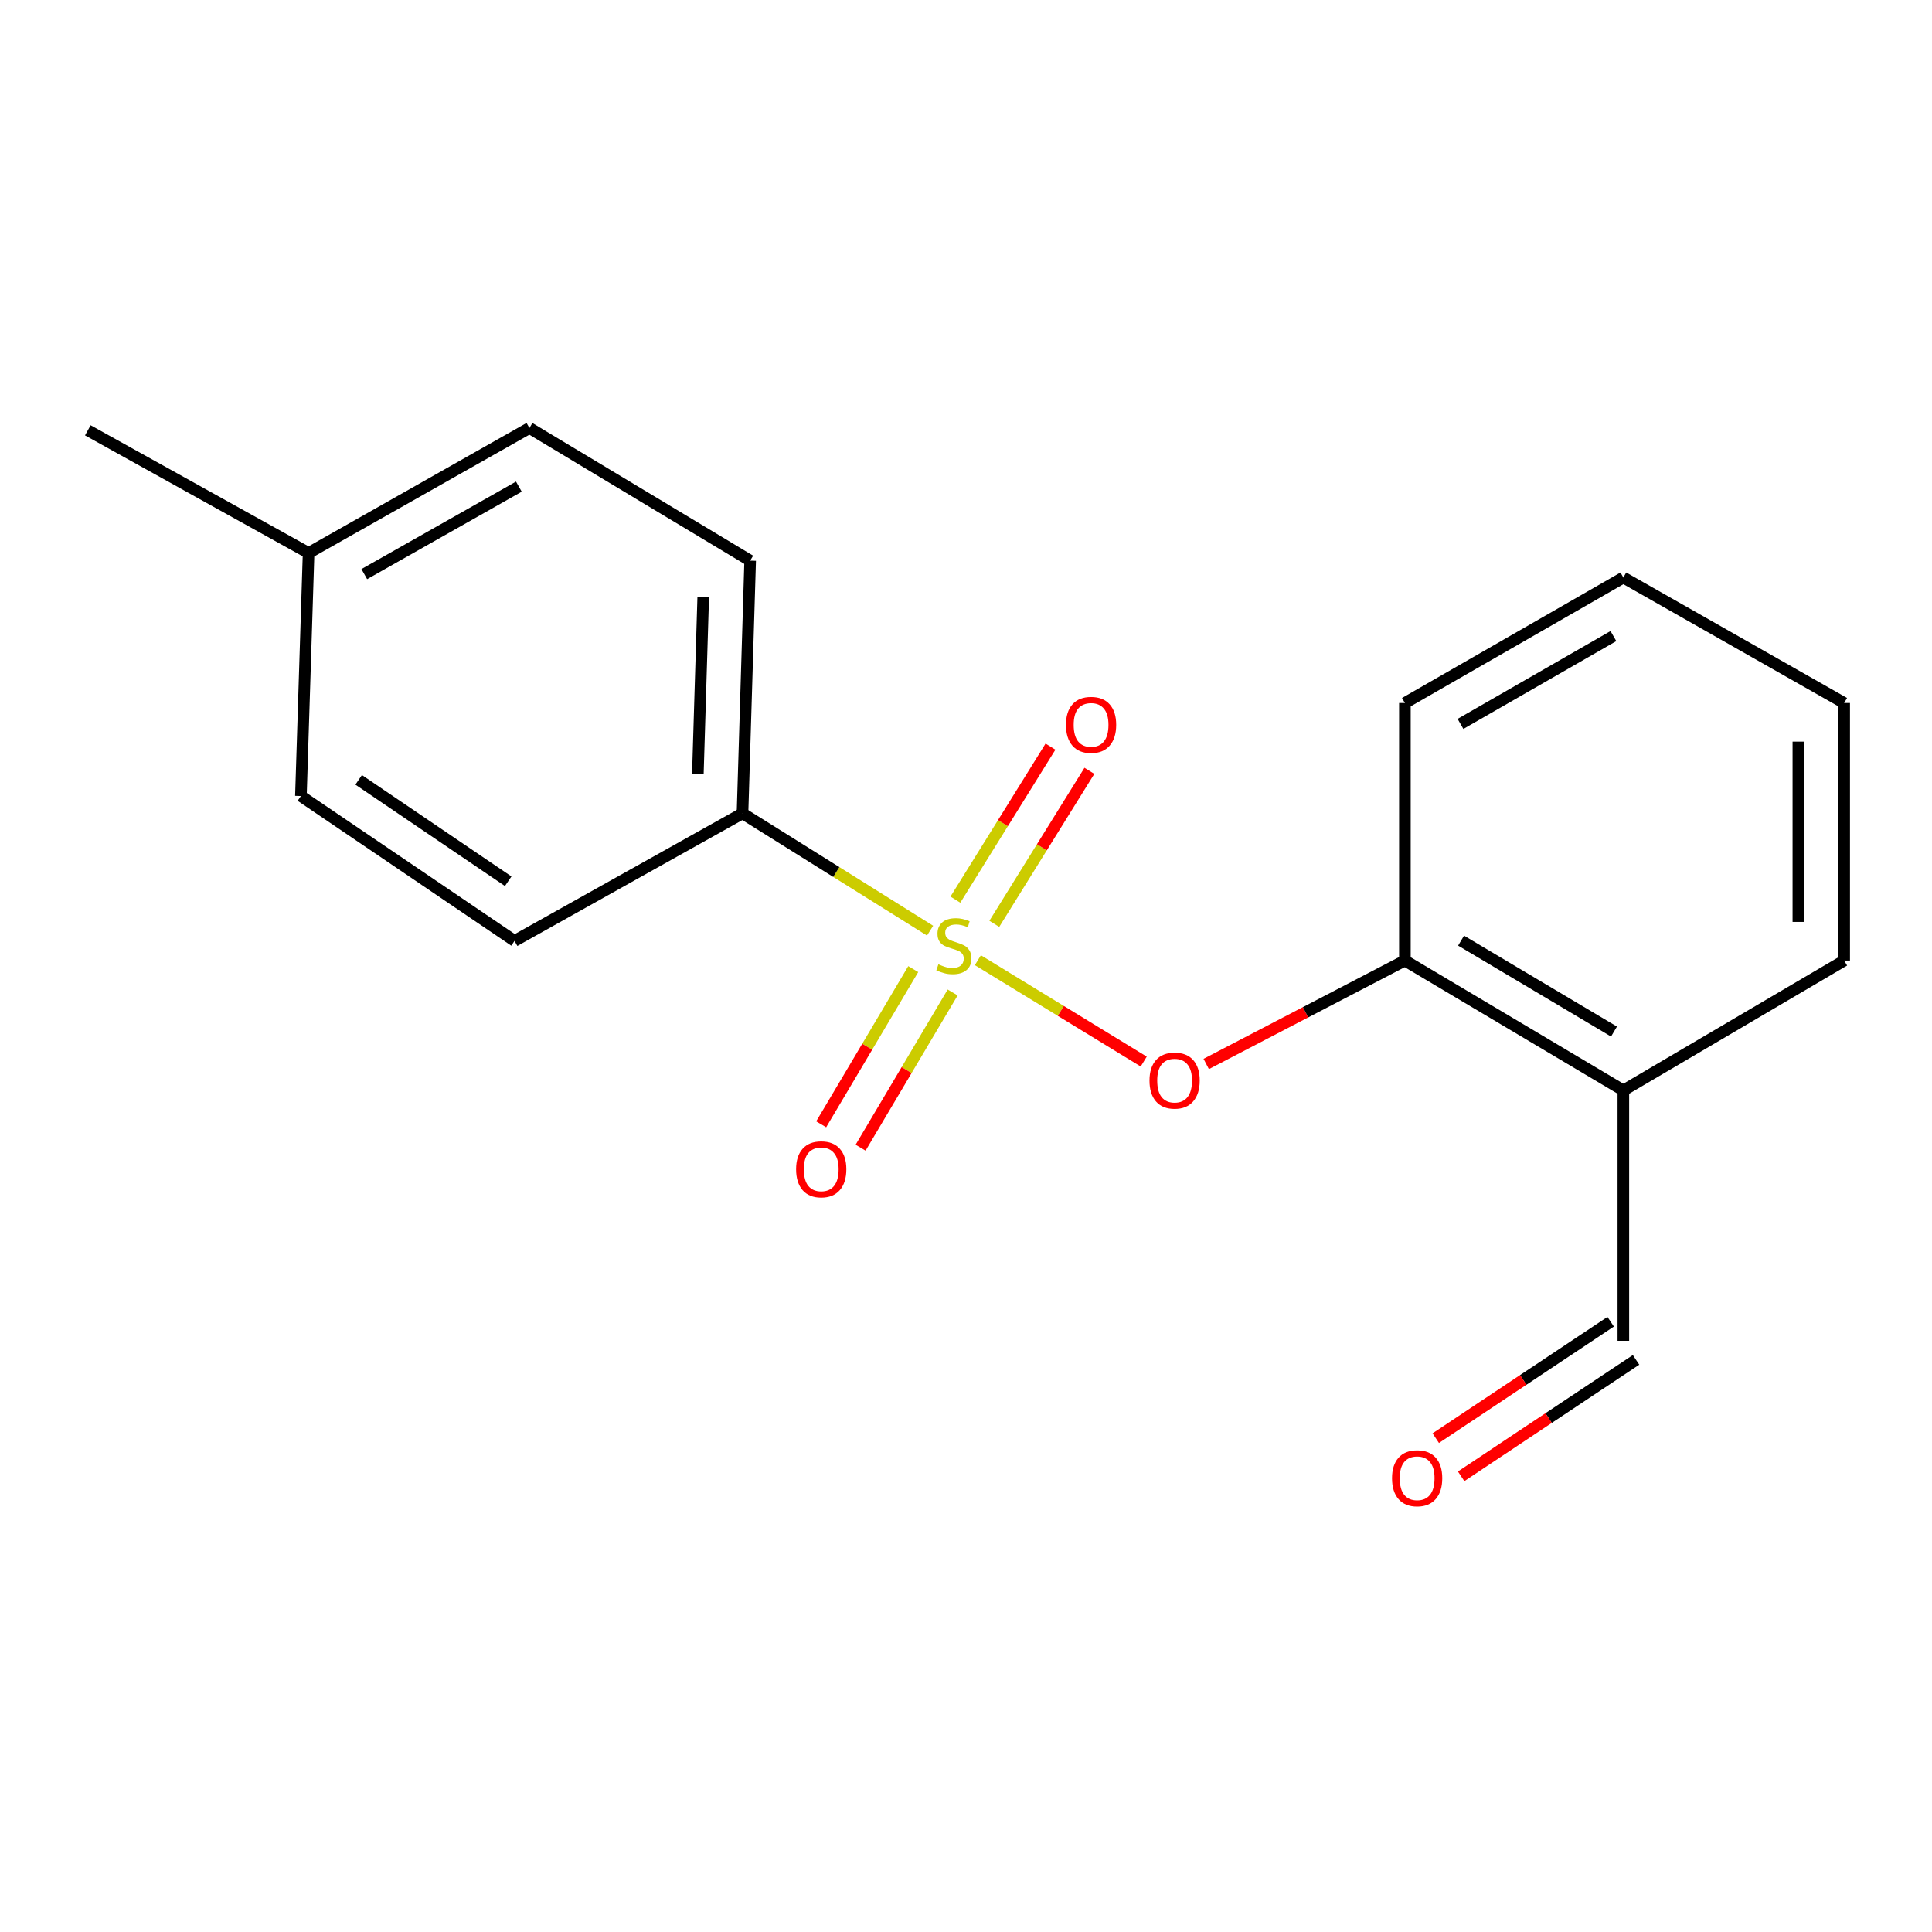 <?xml version='1.0' encoding='iso-8859-1'?>
<svg version='1.1' baseProfile='full'
              xmlns='http://www.w3.org/2000/svg'
                      xmlns:rdkit='http://www.rdkit.org/xml'
                      xmlns:xlink='http://www.w3.org/1999/xlink'
                  xml:space='preserve'
width='1000px' height='1000px' viewBox='0 0 1000 1000'>
<!-- END OF HEADER -->
<rect style='opacity:1.0;fill:#FFFFFF;stroke:none' width='1000' height='1000' x='0' y='0'> </rect>
<path class='bond-0' d='M 506.144,496.999 L 549.067,523.229' style='fill:none;fill-rule:evenodd;stroke:#CCCC00;stroke-width:6px;stroke-linecap:butt;stroke-linejoin:miter;stroke-opacity:1' />
<path class='bond-0' d='M 549.067,523.229 L 591.991,549.46' style='fill:none;fill-rule:evenodd;stroke:#FF0000;stroke-width:6px;stroke-linecap:butt;stroke-linejoin:miter;stroke-opacity:1' />
<path class='bond-1' d='M 481.41,481.709 L 432.864,451.35' style='fill:none;fill-rule:evenodd;stroke:#CCCC00;stroke-width:6px;stroke-linecap:butt;stroke-linejoin:miter;stroke-opacity:1' />
<path class='bond-1' d='M 432.864,451.35 L 384.318,420.992' style='fill:none;fill-rule:evenodd;stroke:#000000;stroke-width:6px;stroke-linecap:butt;stroke-linejoin:miter;stroke-opacity:1' />
<path class='bond-3' d='M 472.697,501.6 L 448.87,541.768' style='fill:none;fill-rule:evenodd;stroke:#CCCC00;stroke-width:6px;stroke-linecap:butt;stroke-linejoin:miter;stroke-opacity:1' />
<path class='bond-3' d='M 448.87,541.768 L 425.043,581.936' style='fill:none;fill-rule:evenodd;stroke:#FF0000;stroke-width:6px;stroke-linecap:butt;stroke-linejoin:miter;stroke-opacity:1' />
<path class='bond-3' d='M 493.092,513.698 L 469.265,553.866' style='fill:none;fill-rule:evenodd;stroke:#CCCC00;stroke-width:6px;stroke-linecap:butt;stroke-linejoin:miter;stroke-opacity:1' />
<path class='bond-3' d='M 469.265,553.866 L 445.439,594.034' style='fill:none;fill-rule:evenodd;stroke:#FF0000;stroke-width:6px;stroke-linecap:butt;stroke-linejoin:miter;stroke-opacity:1' />
<path class='bond-4' d='M 514.651,478.178 L 539.259,438.576' style='fill:none;fill-rule:evenodd;stroke:#CCCC00;stroke-width:6px;stroke-linecap:butt;stroke-linejoin:miter;stroke-opacity:1' />
<path class='bond-4' d='M 539.259,438.576 L 563.866,398.973' style='fill:none;fill-rule:evenodd;stroke:#FF0000;stroke-width:6px;stroke-linecap:butt;stroke-linejoin:miter;stroke-opacity:1' />
<path class='bond-4' d='M 494.509,465.663 L 519.117,426.06' style='fill:none;fill-rule:evenodd;stroke:#CCCC00;stroke-width:6px;stroke-linecap:butt;stroke-linejoin:miter;stroke-opacity:1' />
<path class='bond-4' d='M 519.117,426.06 L 543.725,386.458' style='fill:none;fill-rule:evenodd;stroke:#FF0000;stroke-width:6px;stroke-linecap:butt;stroke-linejoin:miter;stroke-opacity:1' />
<path class='bond-2' d='M 624.334,550.711 L 675.754,523.944' style='fill:none;fill-rule:evenodd;stroke:#FF0000;stroke-width:6px;stroke-linecap:butt;stroke-linejoin:miter;stroke-opacity:1' />
<path class='bond-2' d='M 675.754,523.944 L 727.174,497.177' style='fill:none;fill-rule:evenodd;stroke:#000000;stroke-width:6px;stroke-linecap:butt;stroke-linejoin:miter;stroke-opacity:1' />
<path class='bond-6' d='M 384.318,420.992 L 388.284,290.186' style='fill:none;fill-rule:evenodd;stroke:#000000;stroke-width:6px;stroke-linecap:butt;stroke-linejoin:miter;stroke-opacity:1' />
<path class='bond-6' d='M 361.211,400.652 L 363.986,309.088' style='fill:none;fill-rule:evenodd;stroke:#000000;stroke-width:6px;stroke-linecap:butt;stroke-linejoin:miter;stroke-opacity:1' />
<path class='bond-7' d='M 384.318,420.992 L 266.318,487.007' style='fill:none;fill-rule:evenodd;stroke:#000000;stroke-width:6px;stroke-linecap:butt;stroke-linejoin:miter;stroke-opacity:1' />
<path class='bond-5' d='M 727.174,497.177 L 840.247,564.391' style='fill:none;fill-rule:evenodd;stroke:#000000;stroke-width:6px;stroke-linecap:butt;stroke-linejoin:miter;stroke-opacity:1' />
<path class='bond-5' d='M 756.252,486.875 L 835.403,533.925' style='fill:none;fill-rule:evenodd;stroke:#000000;stroke-width:6px;stroke-linecap:butt;stroke-linejoin:miter;stroke-opacity:1' />
<path class='bond-14' d='M 727.174,497.177 L 727.174,363.869' style='fill:none;fill-rule:evenodd;stroke:#000000;stroke-width:6px;stroke-linecap:butt;stroke-linejoin:miter;stroke-opacity:1' />
<path class='bond-8' d='M 840.247,564.391 L 840.247,693.998' style='fill:none;fill-rule:evenodd;stroke:#000000;stroke-width:6px;stroke-linecap:butt;stroke-linejoin:miter;stroke-opacity:1' />
<path class='bond-13' d='M 840.247,564.391 L 954.545,497.177' style='fill:none;fill-rule:evenodd;stroke:#000000;stroke-width:6px;stroke-linecap:butt;stroke-linejoin:miter;stroke-opacity:1' />
<path class='bond-11' d='M 388.284,290.186 L 274.025,221.536' style='fill:none;fill-rule:evenodd;stroke:#000000;stroke-width:6px;stroke-linecap:butt;stroke-linejoin:miter;stroke-opacity:1' />
<path class='bond-10' d='M 266.318,487.007 L 155.748,412.02' style='fill:none;fill-rule:evenodd;stroke:#000000;stroke-width:6px;stroke-linecap:butt;stroke-linejoin:miter;stroke-opacity:1' />
<path class='bond-10' d='M 263.042,456.133 L 185.643,403.642' style='fill:none;fill-rule:evenodd;stroke:#000000;stroke-width:6px;stroke-linecap:butt;stroke-linejoin:miter;stroke-opacity:1' />
<path class='bond-9' d='M 833.677,684.128 L 788.412,714.258' style='fill:none;fill-rule:evenodd;stroke:#000000;stroke-width:6px;stroke-linecap:butt;stroke-linejoin:miter;stroke-opacity:1' />
<path class='bond-9' d='M 788.412,714.258 L 743.146,744.389' style='fill:none;fill-rule:evenodd;stroke:#FF0000;stroke-width:6px;stroke-linecap:butt;stroke-linejoin:miter;stroke-opacity:1' />
<path class='bond-9' d='M 846.817,703.868 L 801.552,733.999' style='fill:none;fill-rule:evenodd;stroke:#000000;stroke-width:6px;stroke-linecap:butt;stroke-linejoin:miter;stroke-opacity:1' />
<path class='bond-9' d='M 801.552,733.999 L 756.286,764.129' style='fill:none;fill-rule:evenodd;stroke:#FF0000;stroke-width:6px;stroke-linecap:butt;stroke-linejoin:miter;stroke-opacity:1' />
<path class='bond-12' d='M 155.748,412.02 L 159.727,286.221' style='fill:none;fill-rule:evenodd;stroke:#000000;stroke-width:6px;stroke-linecap:butt;stroke-linejoin:miter;stroke-opacity:1' />
<path class='bond-18' d='M 274.025,221.536 L 159.727,286.221' style='fill:none;fill-rule:evenodd;stroke:#000000;stroke-width:6px;stroke-linecap:butt;stroke-linejoin:miter;stroke-opacity:1' />
<path class='bond-18' d='M 268.56,251.876 L 188.551,297.156' style='fill:none;fill-rule:evenodd;stroke:#000000;stroke-width:6px;stroke-linecap:butt;stroke-linejoin:miter;stroke-opacity:1' />
<path class='bond-15' d='M 159.727,286.221 L 45.455,222.735' style='fill:none;fill-rule:evenodd;stroke:#000000;stroke-width:6px;stroke-linecap:butt;stroke-linejoin:miter;stroke-opacity:1' />
<path class='bond-19' d='M 954.545,497.177 L 954.545,363.869' style='fill:none;fill-rule:evenodd;stroke:#000000;stroke-width:6px;stroke-linecap:butt;stroke-linejoin:miter;stroke-opacity:1' />
<path class='bond-19' d='M 930.832,477.181 L 930.832,383.865' style='fill:none;fill-rule:evenodd;stroke:#000000;stroke-width:6px;stroke-linecap:butt;stroke-linejoin:miter;stroke-opacity:1' />
<path class='bond-17' d='M 727.174,363.869 L 840.247,298.92' style='fill:none;fill-rule:evenodd;stroke:#000000;stroke-width:6px;stroke-linecap:butt;stroke-linejoin:miter;stroke-opacity:1' />
<path class='bond-17' d='M 755.946,374.689 L 835.097,329.225' style='fill:none;fill-rule:evenodd;stroke:#000000;stroke-width:6px;stroke-linecap:butt;stroke-linejoin:miter;stroke-opacity:1' />
<path class='bond-16' d='M 954.545,363.869 L 840.247,298.92' style='fill:none;fill-rule:evenodd;stroke:#000000;stroke-width:6px;stroke-linecap:butt;stroke-linejoin:miter;stroke-opacity:1' />
<path  class='atom-0' d='M 485.716 499.125
Q 486.036 499.245, 487.356 499.805
Q 488.676 500.365, 490.116 500.725
Q 491.596 501.045, 493.036 501.045
Q 495.716 501.045, 497.276 499.765
Q 498.836 498.445, 498.836 496.165
Q 498.836 494.605, 498.036 493.645
Q 497.276 492.685, 496.076 492.165
Q 494.876 491.645, 492.876 491.045
Q 490.356 490.285, 488.836 489.565
Q 487.356 488.845, 486.276 487.325
Q 485.236 485.805, 485.236 483.245
Q 485.236 479.685, 487.636 477.485
Q 490.076 475.285, 494.876 475.285
Q 498.156 475.285, 501.876 476.845
L 500.956 479.925
Q 497.556 478.525, 494.996 478.525
Q 492.236 478.525, 490.716 479.685
Q 489.196 480.805, 489.236 482.765
Q 489.236 484.285, 489.996 485.205
Q 490.796 486.125, 491.916 486.645
Q 493.076 487.165, 494.996 487.765
Q 497.556 488.565, 499.076 489.365
Q 500.596 490.165, 501.676 491.805
Q 502.796 493.405, 502.796 496.165
Q 502.796 500.085, 500.156 502.205
Q 497.556 504.285, 493.196 504.285
Q 490.676 504.285, 488.756 503.725
Q 486.876 503.205, 484.636 502.285
L 485.716 499.125
' fill='#CCCC00'/>
<path  class='atom-1' d='M 594.975 559.307
Q 594.975 552.507, 598.335 548.707
Q 601.695 544.907, 607.975 544.907
Q 614.255 544.907, 617.615 548.707
Q 620.975 552.507, 620.975 559.307
Q 620.975 566.187, 617.575 570.107
Q 614.175 573.987, 607.975 573.987
Q 601.735 573.987, 598.335 570.107
Q 594.975 566.227, 594.975 559.307
M 607.975 570.787
Q 612.295 570.787, 614.615 567.907
Q 616.975 564.987, 616.975 559.307
Q 616.975 553.747, 614.615 550.947
Q 612.295 548.107, 607.975 548.107
Q 603.655 548.107, 601.295 550.907
Q 598.975 553.707, 598.975 559.307
Q 598.975 565.027, 601.295 567.907
Q 603.655 570.787, 607.975 570.787
' fill='#FF0000'/>
<path  class='atom-4' d='M 412.066 605.219
Q 412.066 598.419, 415.426 594.619
Q 418.786 590.819, 425.066 590.819
Q 431.346 590.819, 434.706 594.619
Q 438.066 598.419, 438.066 605.219
Q 438.066 612.099, 434.666 616.019
Q 431.266 619.899, 425.066 619.899
Q 418.826 619.899, 415.426 616.019
Q 412.066 612.139, 412.066 605.219
M 425.066 616.699
Q 429.386 616.699, 431.706 613.819
Q 434.066 610.899, 434.066 605.219
Q 434.066 599.659, 431.706 596.859
Q 429.386 594.019, 425.066 594.019
Q 420.746 594.019, 418.386 596.819
Q 416.066 599.619, 416.066 605.219
Q 416.066 610.939, 418.386 613.819
Q 420.746 616.699, 425.066 616.699
' fill='#FF0000'/>
<path  class='atom-5' d='M 551.737 375.186
Q 551.737 368.386, 555.097 364.586
Q 558.457 360.786, 564.737 360.786
Q 571.017 360.786, 574.377 364.586
Q 577.737 368.386, 577.737 375.186
Q 577.737 382.066, 574.337 385.986
Q 570.937 389.866, 564.737 389.866
Q 558.497 389.866, 555.097 385.986
Q 551.737 382.106, 551.737 375.186
M 564.737 386.666
Q 569.057 386.666, 571.377 383.786
Q 573.737 380.866, 573.737 375.186
Q 573.737 369.626, 571.377 366.826
Q 569.057 363.986, 564.737 363.986
Q 560.417 363.986, 558.057 366.786
Q 555.737 369.586, 555.737 375.186
Q 555.737 380.906, 558.057 383.786
Q 560.417 386.666, 564.737 386.666
' fill='#FF0000'/>
<path  class='atom-10' d='M 720.511 765.126
Q 720.511 758.326, 723.871 754.526
Q 727.231 750.726, 733.511 750.726
Q 739.791 750.726, 743.151 754.526
Q 746.511 758.326, 746.511 765.126
Q 746.511 772.006, 743.111 775.926
Q 739.711 779.806, 733.511 779.806
Q 727.271 779.806, 723.871 775.926
Q 720.511 772.046, 720.511 765.126
M 733.511 776.606
Q 737.831 776.606, 740.151 773.726
Q 742.511 770.806, 742.511 765.126
Q 742.511 759.566, 740.151 756.766
Q 737.831 753.926, 733.511 753.926
Q 729.191 753.926, 726.831 756.726
Q 724.511 759.526, 724.511 765.126
Q 724.511 770.846, 726.831 773.726
Q 729.191 776.606, 733.511 776.606
' fill='#FF0000'/>
</svg>
